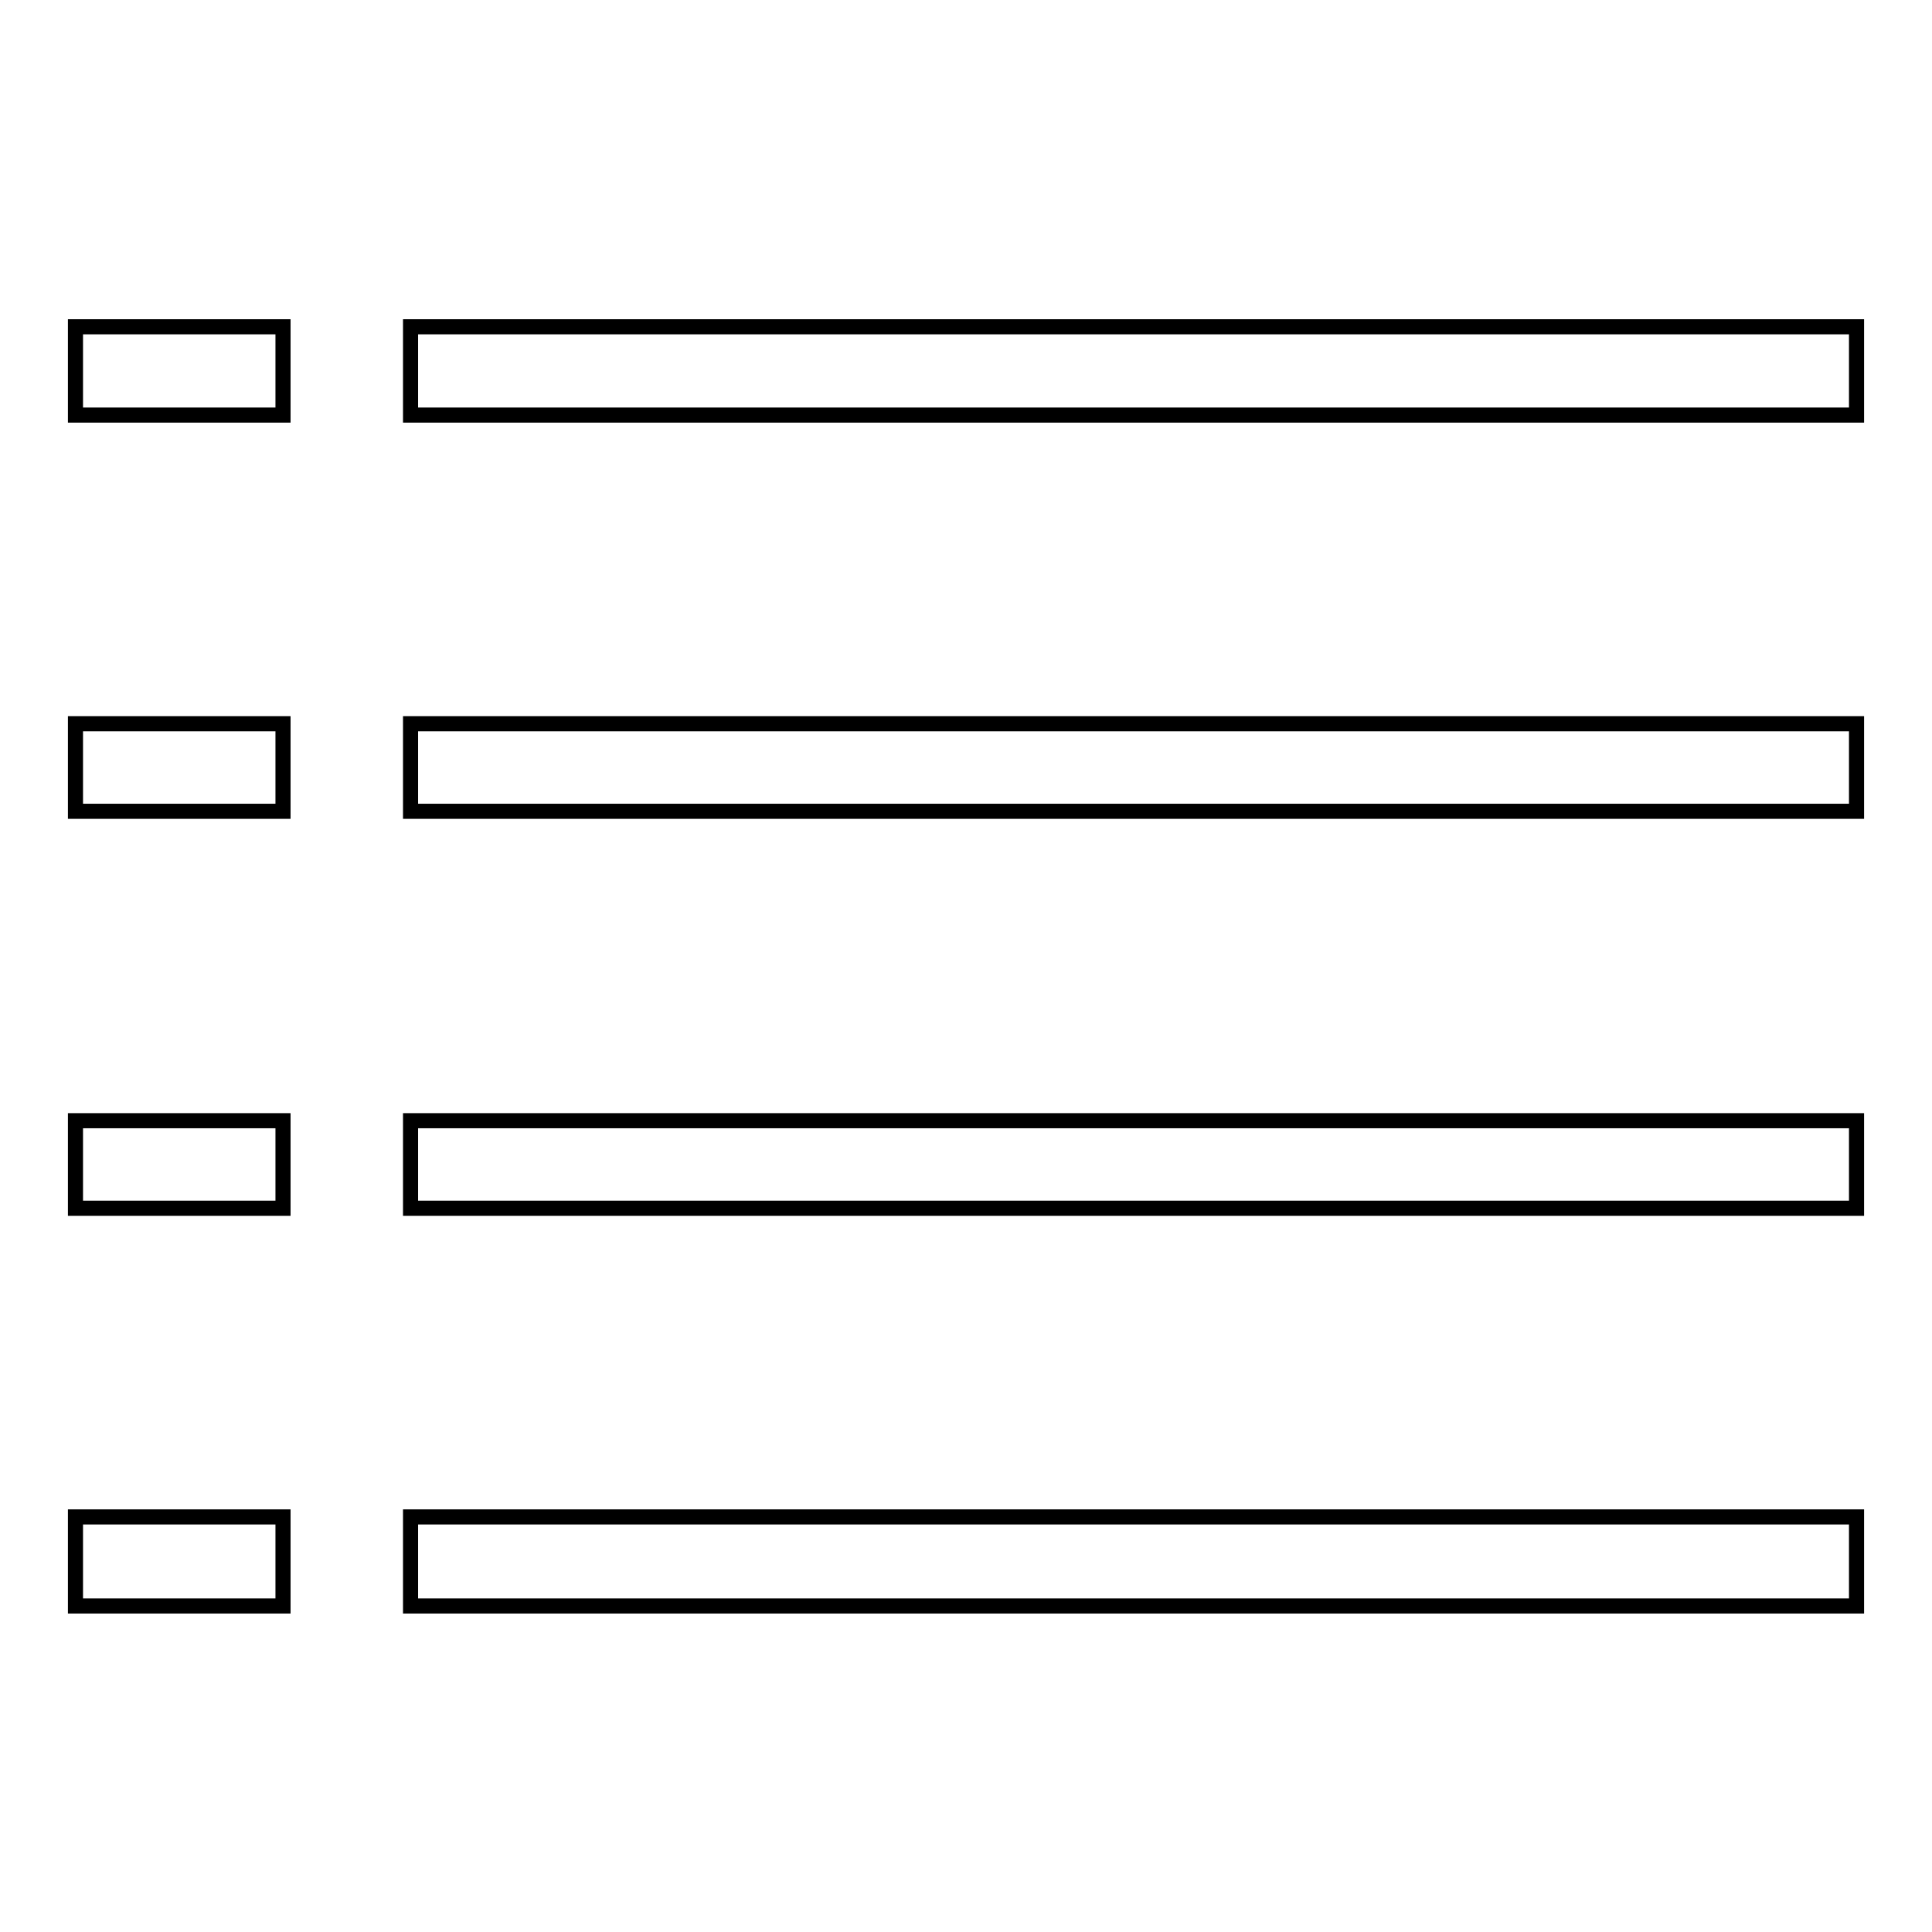 <?xml version="1.0" encoding="utf-8"?>
<!-- Svg Vector Icons : http://www.onlinewebfonts.com/icon -->
<!DOCTYPE svg PUBLIC "-//W3C//DTD SVG 1.1//EN" "http://www.w3.org/Graphics/SVG/1.1/DTD/svg11.dtd">
<svg version="1.1" xmlns="http://www.w3.org/2000/svg" xmlns:xlink="http://www.w3.org/1999/xlink" x="0px" y="0px" viewBox="0 0 256 256" enable-background="new 0 0 256 256" xml:space="preserve">
<g> <path stroke-width="2" fill-opacity="0" stroke="#000000"  d="M54.4,201H246v11.8H54.4V201z M54.4,148.5H246v11.6H54.4V148.5z M54.4,95.9H246v11.6H54.4V95.9z M54.4,43.3 H246v11.7H54.4V43.3z M10,201h27.5v11.8H10V201z M10,148.5h27.5v11.6H10V148.5z M10,95.9h27.5v11.6H10V95.9z M10,43.3h27.5v11.7H10 V43.3z"/></g>
</svg>